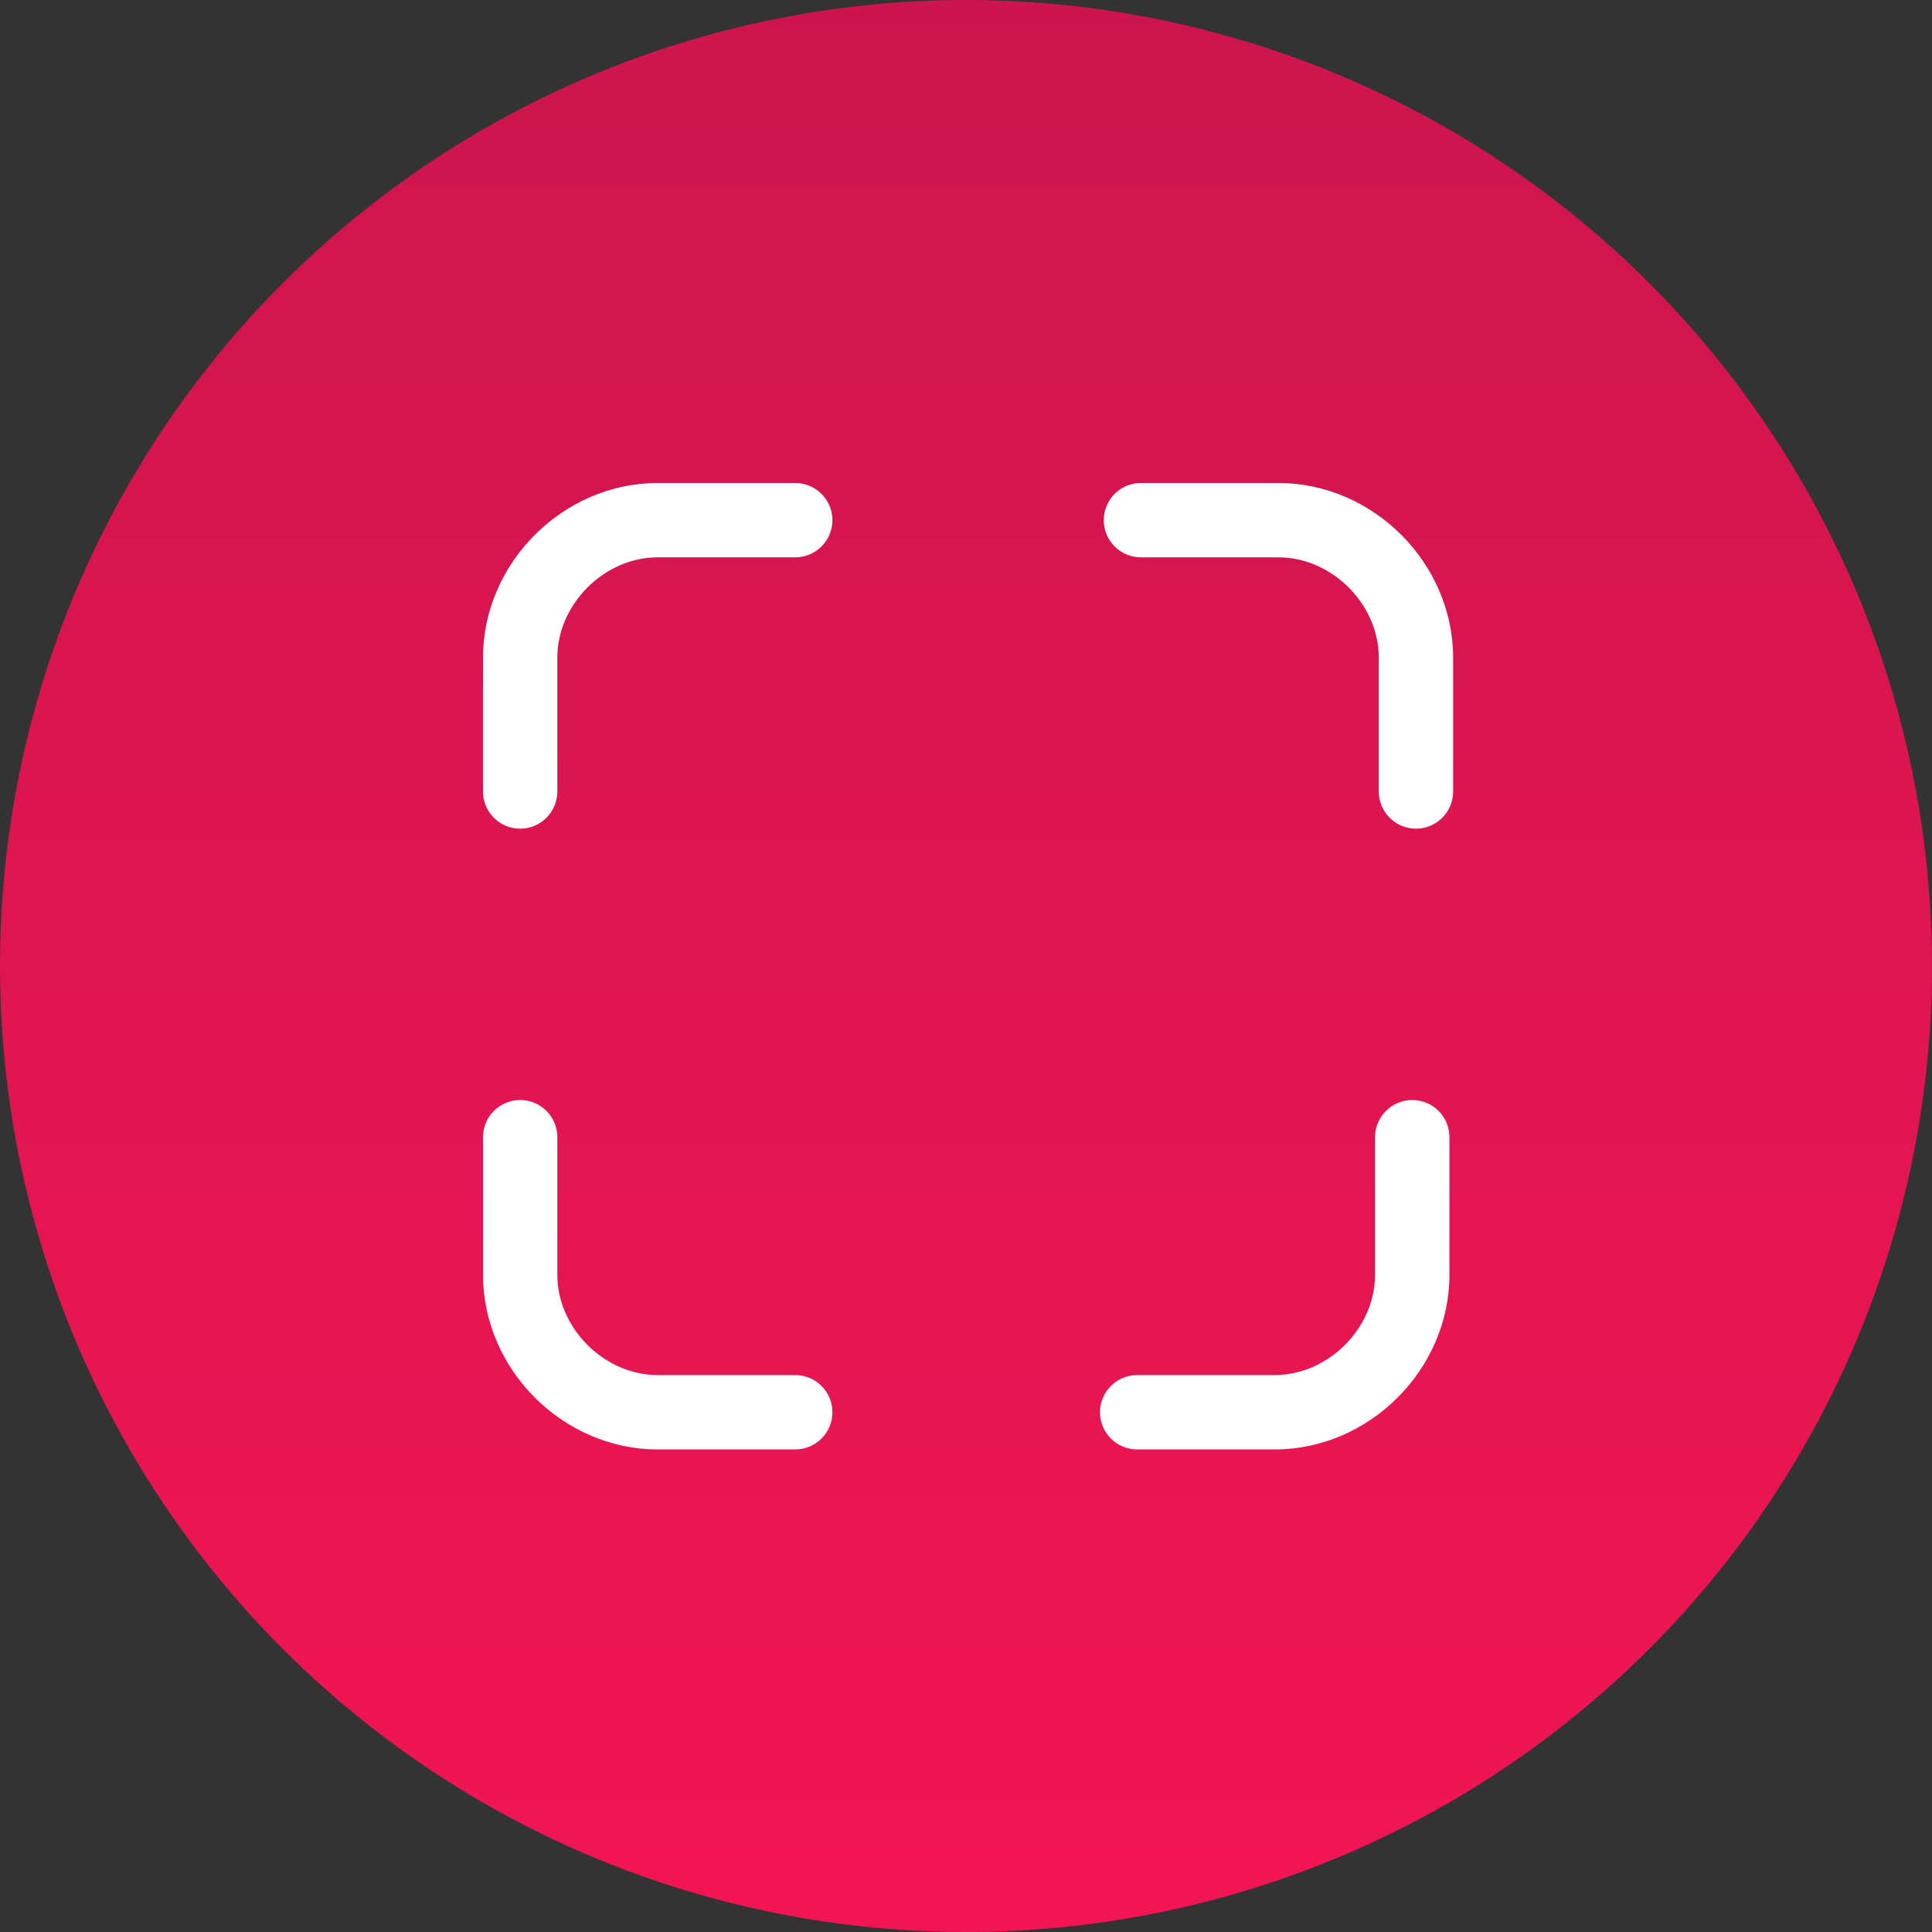 <?xml version="1.0" encoding="UTF-8"?> <svg xmlns="http://www.w3.org/2000/svg" width="36" height="36" viewBox="0 0 36 36" fill="none"><rect x="0" y="0" width="36" height="36" fill="#333333" stroke="none"/><g clip-path="url(#clip0_109_179)"><circle cx="18" cy="18" r="18" fill="url(#paint0_linear_109_179)"></circle><path d="M14.818 27.008H12.255C10.491 27.008 9 25.517 9 23.753V21.19C9 20.807 9.31 20.497 9.693 20.497C10.075 20.497 10.385 20.807 10.385 21.19V23.753C10.385 24.749 11.259 25.622 12.255 25.622H14.818C15.2 25.622 15.511 25.933 15.511 26.315C15.511 26.698 15.2 27.008 14.818 27.008Z" fill="white"></path><path d="M23.752 27.008H21.19C20.807 27.008 20.497 26.698 20.497 26.315C20.497 25.933 20.807 25.622 21.19 25.622H23.752C24.749 25.622 25.622 24.749 25.622 23.753V21.19C25.622 20.807 25.933 20.497 26.315 20.497C26.698 20.497 27.008 20.807 27.008 21.19V23.753C27.008 25.517 25.517 27.008 23.752 27.008Z" fill="white"></path><path d="M26.384 15.441C26.002 15.441 25.692 15.131 25.692 14.749V12.255C25.692 11.259 24.818 10.385 23.822 10.385H21.259C20.877 10.385 20.567 10.075 20.567 9.693C20.567 9.31 20.877 9 21.259 9H23.822C25.586 9 27.077 10.491 27.077 12.255V14.749C27.077 15.131 26.767 15.441 26.384 15.441Z" fill="white"></path><path d="M9.693 15.441C9.31 15.441 9 15.131 9 14.749V12.255C9 10.491 10.491 9 12.255 9H14.818C15.2 9 15.511 9.31 15.511 9.693C15.511 10.075 15.2 10.385 14.818 10.385H12.255C11.259 10.385 10.385 11.259 10.385 12.255V14.749C10.385 15.131 10.075 15.441 9.693 15.441Z" fill="white"></path></g><defs><linearGradient id="paint0_linear_109_179" x1="17.76" y1="-12.162" x2="17.76" y2="46.216" gradientUnits="userSpaceOnUse"><stop stop-color="#BF154C"></stop><stop offset="1" stop-color="#FD1556"></stop></linearGradient><clipPath id="clip0_109_179"><rect width="36" height="36" fill="white"></rect></clipPath></defs></svg> 